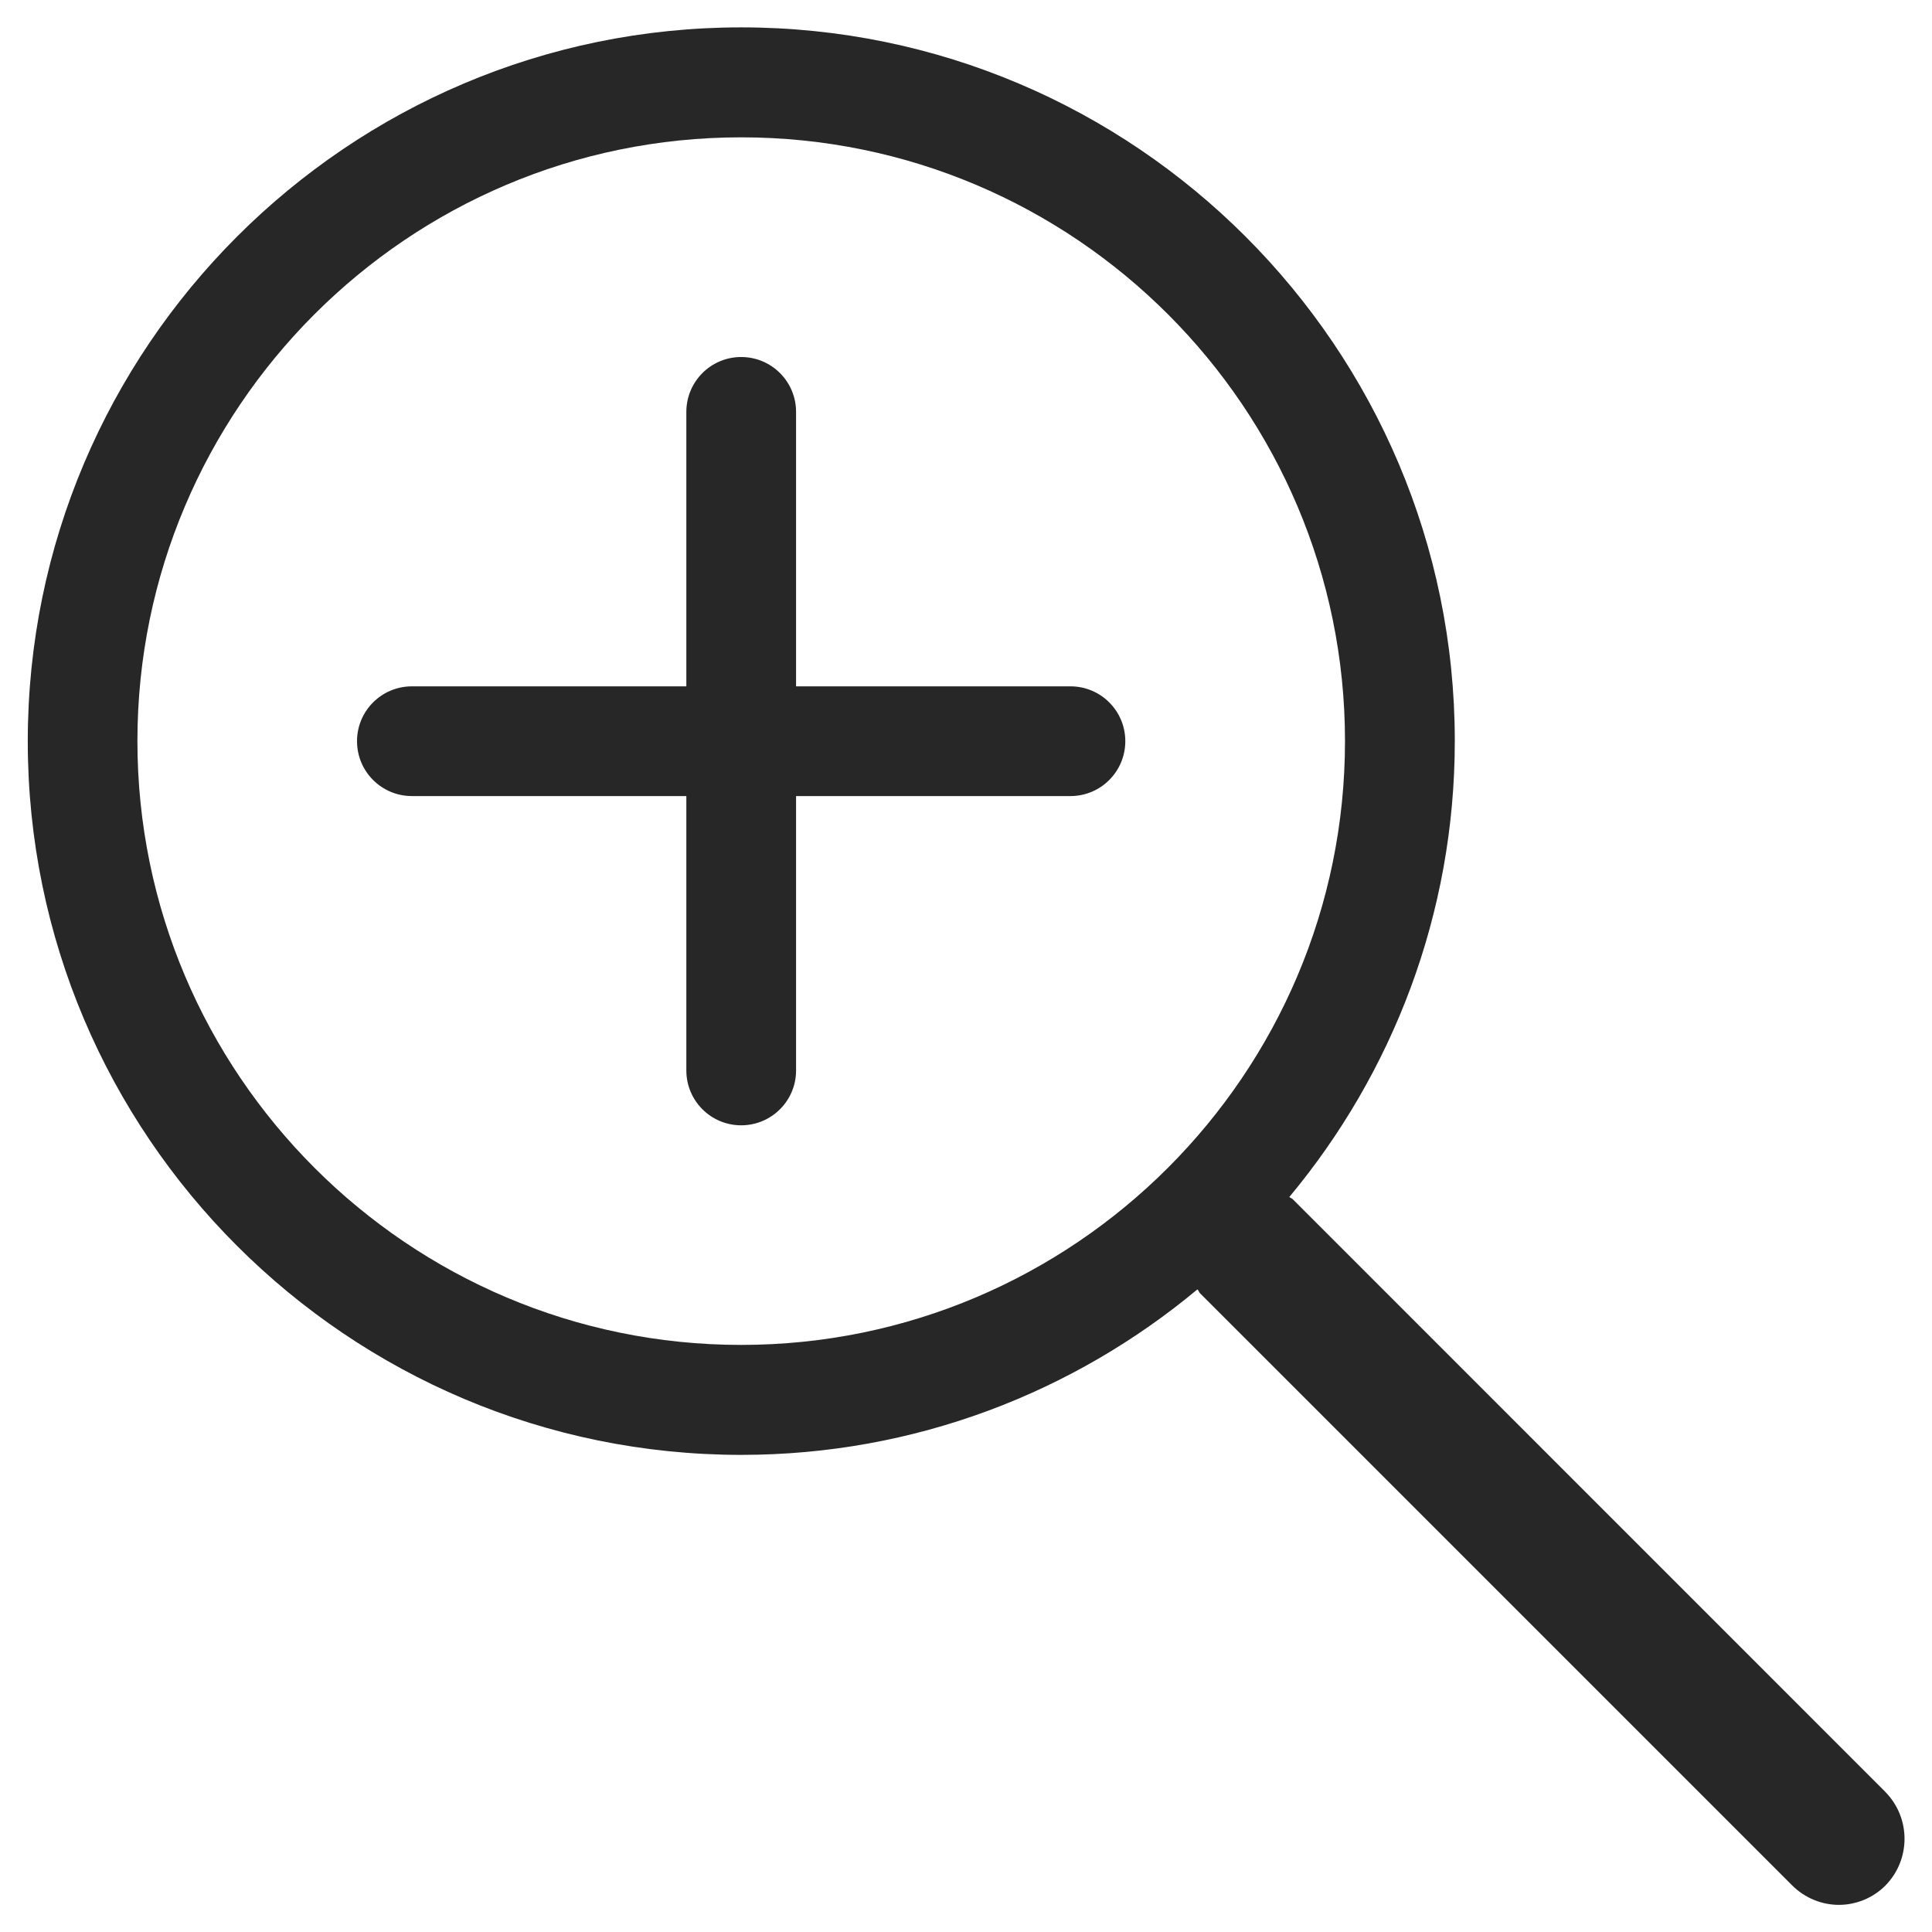 <svg width="24" height="24" viewBox="0 0 24 24" fill="none" xmlns="http://www.w3.org/2000/svg">
<g clip-path="url(#clip0_1525_11690)">
<path d="M23.422 22.261L16.059 14.897C16.048 14.887 16.032 14.881 16.016 14.87C17.297 13.332 18.072 11.358 18.072 9.204C18.072 4.316 14.096 0.34 9.208 0.34C4.321 0.34 0.345 4.316 0.345 9.209C0.345 14.102 4.321 18.073 9.208 18.073C11.363 18.073 13.337 17.298 14.875 16.017C14.886 16.027 14.892 16.044 14.902 16.06L22.265 23.423C22.424 23.581 22.636 23.663 22.843 23.663C23.051 23.663 23.264 23.581 23.421 23.423C23.738 23.101 23.738 22.583 23.421 22.261L23.422 22.261ZM9.207 16.707C5.073 16.707 1.707 13.341 1.707 9.206C1.707 5.072 5.067 1.706 9.207 1.706C13.348 1.706 16.708 5.072 16.708 9.206C16.708 13.341 13.342 16.707 9.207 16.707Z" fill="#282727"/>
<path d="M13.298 8.526H9.889V5.117C9.889 4.74 9.584 4.435 9.207 4.435C8.831 4.435 8.526 4.74 8.526 5.117V8.526H5.117C4.74 8.526 4.435 8.831 4.435 9.207C4.435 9.584 4.74 9.889 5.117 9.889H8.526V13.298C8.526 13.674 8.831 13.979 9.207 13.979C9.584 13.979 9.889 13.674 9.889 13.298V9.889H13.298C13.674 9.889 13.979 9.584 13.979 9.207C13.979 8.831 13.674 8.526 13.298 8.526Z" fill="#282727"/>
</g>
<defs>
<clipPath id="clip0_1525_11690">
<rect width="24" height="24" fill="white"/>
</clipPath>
</defs>
</svg>
